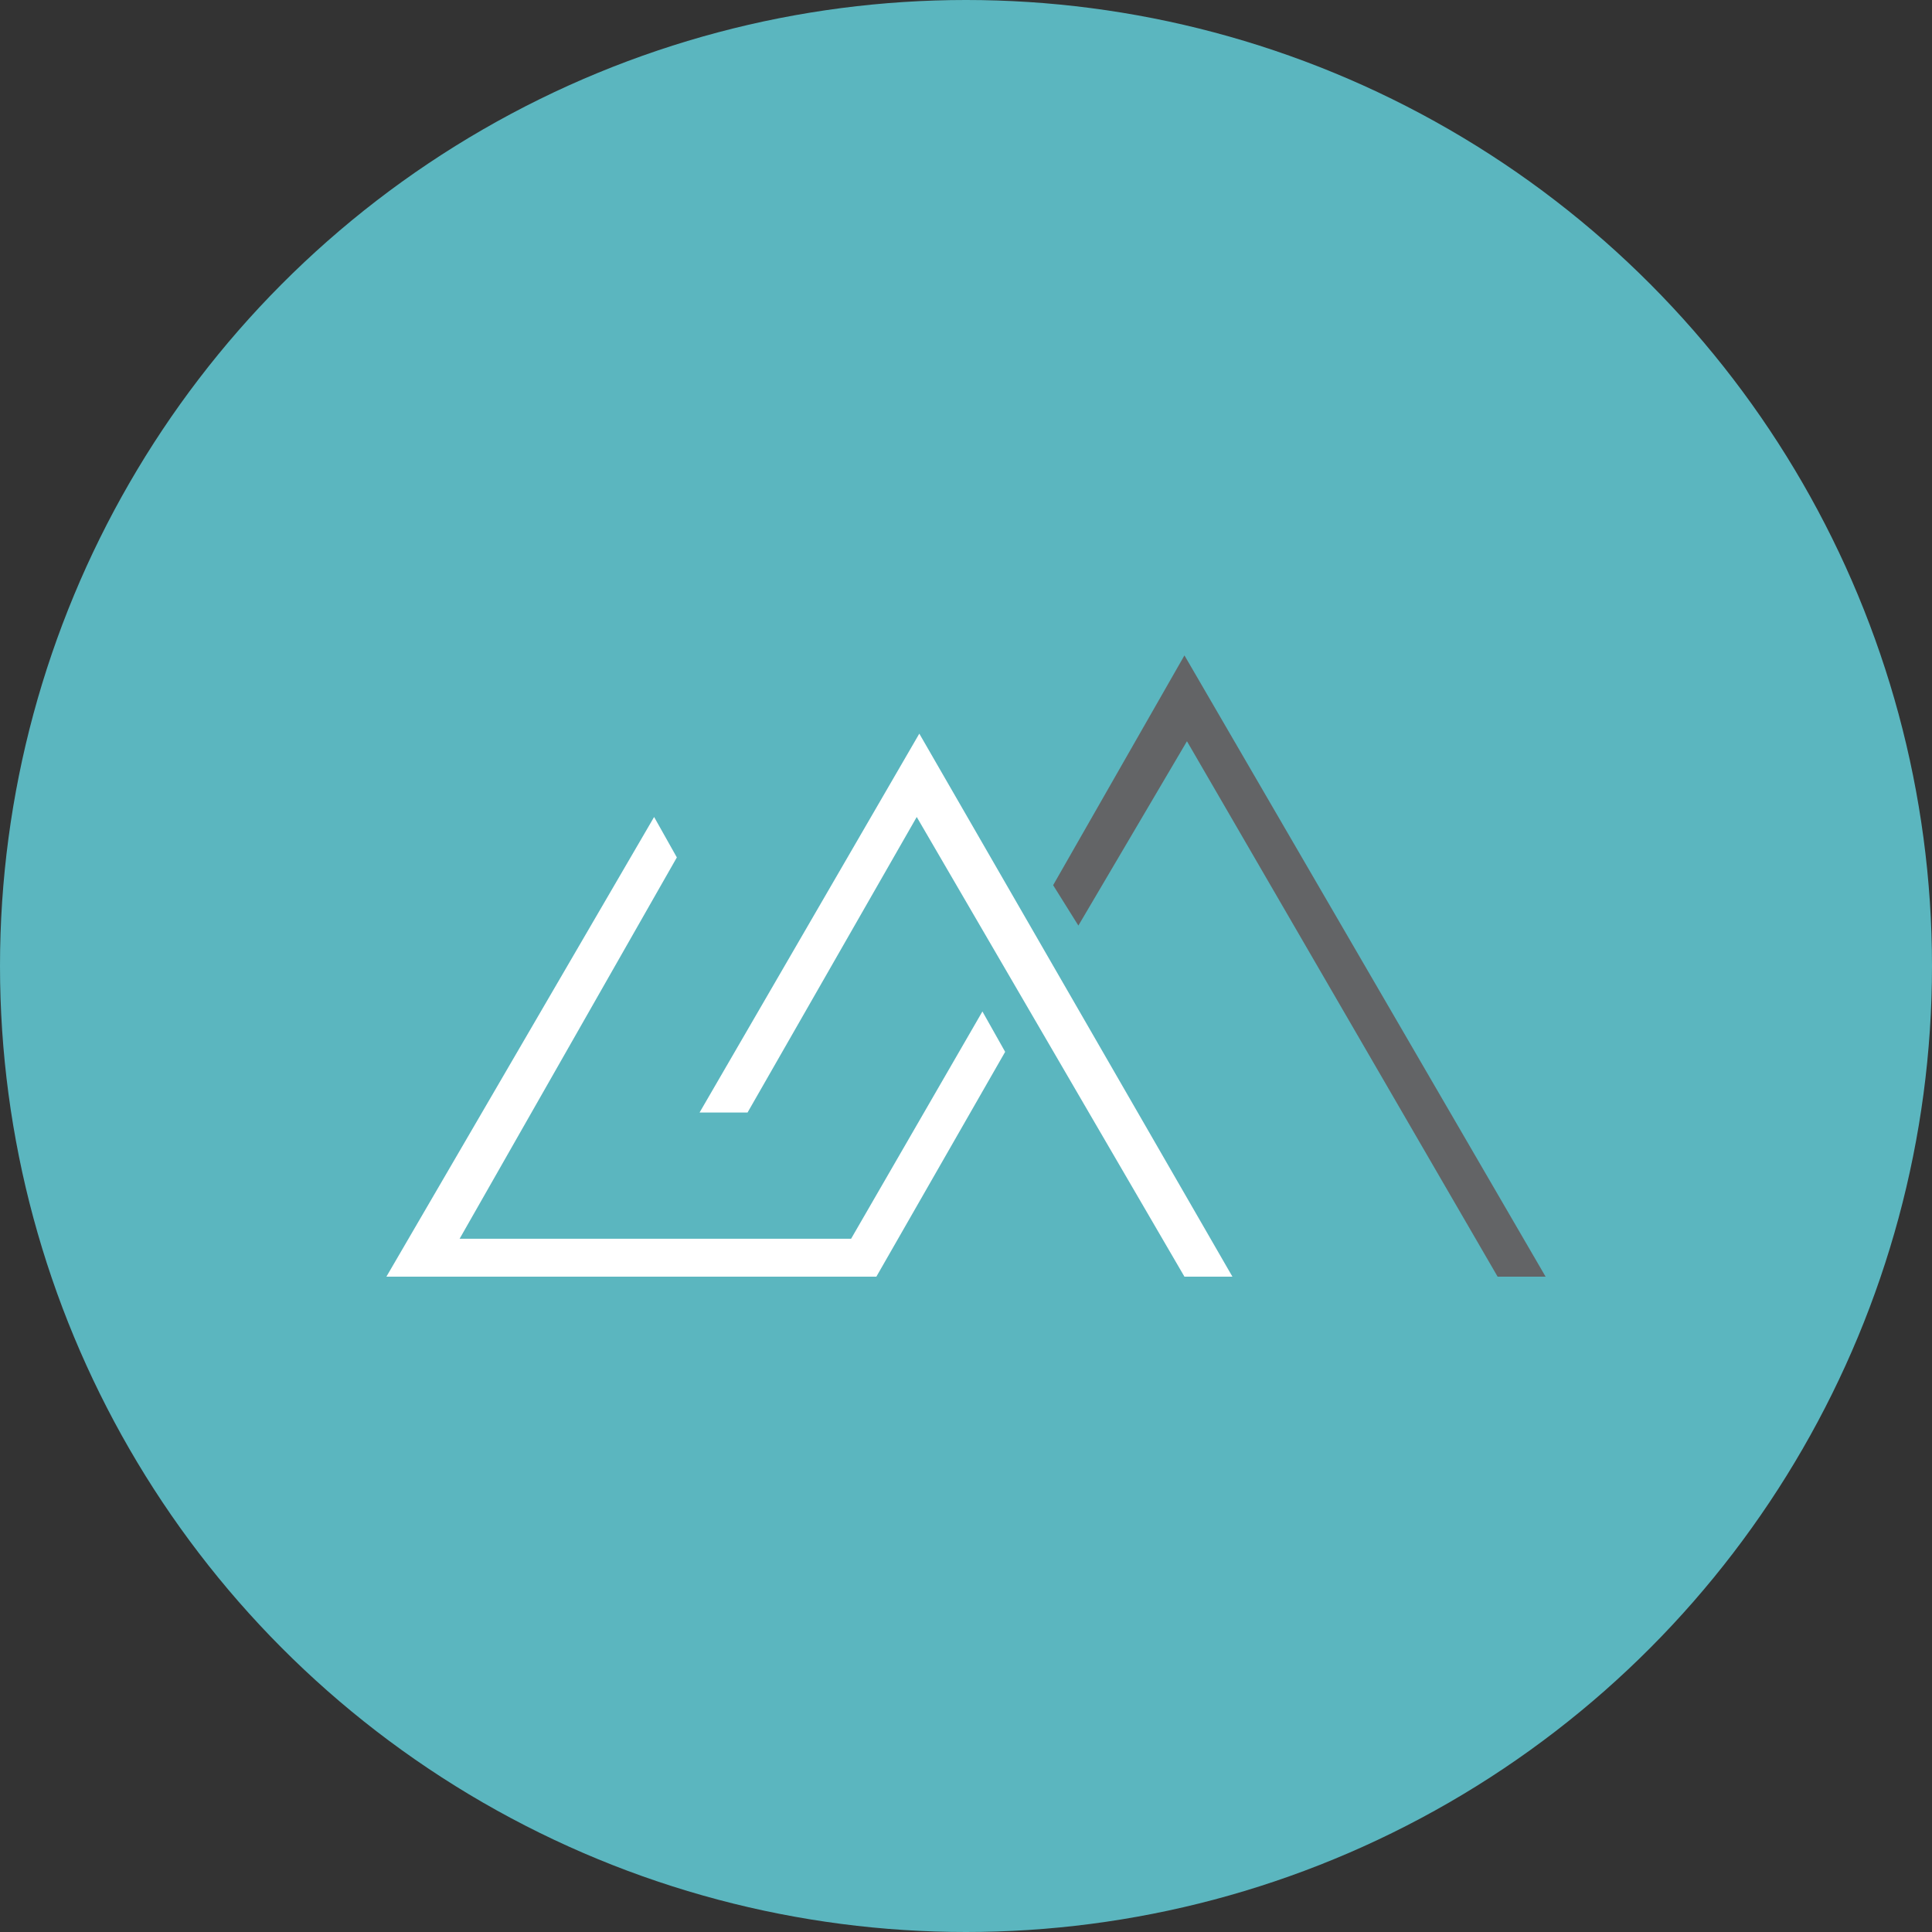 <?xml version='1.0' encoding='utf-8'?>
<svg xmlns="http://www.w3.org/2000/svg" id="Layer_1" data-name="Layer 1" viewBox="0 0 300 300" width="300" height="300"><rect x="0" y="0" width="300" height="300" fill="#333333" stroke="none"/><defs><clipPath id="bz_circular_clip"><circle cx="150.0" cy="150.0" r="150.0" /></clipPath></defs><g clip-path="url(#bz_circular_clip)"><rect x="-1.5" y="-1.5" width="303" height="303" fill="#5bb6bf" /><polygon points="108.63 172.75 116.08 172.75 142.35 126.86 183.92 198.24 191.37 198.24 142.75 113.92 108.63 172.75" fill="#fff" /><polygon points="60 198.24 136.08 198.24 156.08 163.33 152.55 157.06 132.16 192.35 71.37 192.35 105.1 133.14 101.57 126.86 60 198.24" fill="#fff" /><polygon points="183.92 101.77 163.53 137.45 167.45 143.72 184.31 115.1 232.55 198.24 240 198.24 183.92 101.77" fill="#636466" /></g></svg>